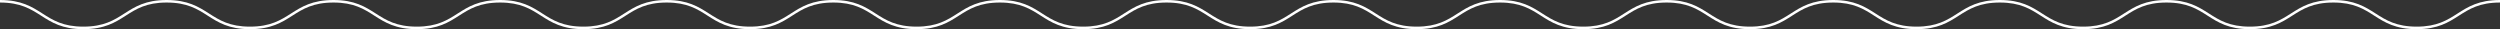 <?xml version="1.0" encoding="UTF-8"?> <svg xmlns="http://www.w3.org/2000/svg" width="7876" height="92" viewBox="0 0 7876 92" fill="none"><rect x="0" y="0" width="7876" height="92" fill="#333333" stroke="none"/> <path fill-rule="evenodd" clip-rule="evenodd" d="M133.933 42.703C166.467 63.503 198.357 83.891 262.437 83.891C327.136 83.891 359.27 63.412 391.862 42.575L392.023 42.472C424.977 21.404 458.456 0 524.874 0C591.874 0 625.591 21.467 658.608 42.575L658.807 42.703C691.342 63.503 723.232 83.891 787.312 83.891C851.996 83.891 884.129 63.422 916.838 42.587L916.862 42.572C949.994 21.467 983.71 0 1050.71 0C1117.13 0 1150.61 21.404 1183.56 42.472L1183.72 42.575C1216.31 63.412 1248.45 83.891 1313.15 83.891C1377.23 83.891 1409.12 63.503 1441.65 42.703L1441.85 42.575C1474.87 21.467 1508.58 0 1575.58 0C1642 0 1675.48 21.404 1708.44 42.472L1708.6 42.575C1741.19 63.412 1773.32 83.891 1838.02 83.891C1902.1 83.891 1933.99 63.503 1966.53 42.703L1966.73 42.575C1999.74 21.467 2033.46 0 2100.46 0C2166.88 0 2200.36 21.404 2233.31 42.472L2233.47 42.575C2266.06 63.412 2298.2 83.891 2362.9 83.891C2426.98 83.891 2458.87 63.503 2491.4 42.703L2491.6 42.575C2524.62 21.467 2558.33 0 2625.33 0C2691.75 0 2725.23 21.404 2758.18 42.472L2758.35 42.575C2790.94 63.412 2823.07 83.891 2887.77 83.891C2951.85 83.891 2983.74 63.503 3016.27 42.703L3016.47 42.575C3049.49 21.467 3083.21 0 3150.21 0C3216.63 0 3250.11 21.404 3283.06 42.472L3283.22 42.575C3315.81 63.412 3347.95 83.891 3412.65 83.891C3476.72 83.891 3508.61 63.503 3541.15 42.703L3541.35 42.575C3574.37 21.467 3608.08 0 3675.08 0C3742.08 0 3775.8 21.467 3808.93 42.572L3808.95 42.587C3841.66 63.422 3873.8 83.891 3938.48 83.891C4002.56 83.891 4034.45 63.503 4066.99 42.703L4067.18 42.575C4100.2 21.467 4133.92 0 4200.92 0C4267.34 0 4300.82 21.404 4333.77 42.472L4333.93 42.575C4366.52 63.412 4398.66 83.891 4463.35 83.891C4527.44 83.891 4559.33 63.503 4591.86 42.703L4592.06 42.575C4625.08 21.467 4658.79 0 4725.79 0C4792.21 0 4825.69 21.404 4858.64 42.472L4858.81 42.575C4891.4 63.412 4923.53 83.891 4988.23 83.891C5052.31 83.891 5084.2 63.504 5116.73 42.703L5116.93 42.575C5149.95 21.467 5183.67 0 5250.67 0C5317.08 0 5350.56 21.404 5383.52 42.471L5383.68 42.575C5416.27 63.412 5448.4 83.891 5513.1 83.891C5577.18 83.891 5609.07 63.503 5641.61 42.703L5641.81 42.575C5674.82 21.467 5708.54 0 5775.54 0C5841.96 0 5875.44 21.404 5908.39 42.472L5908.55 42.575C5941.15 63.412 5973.28 83.891 6037.98 83.891C6102.06 83.891 6133.95 63.503 6166.48 42.703L6166.68 42.575C6199.7 21.467 6233.42 0 6300.42 0C6366.83 0 6400.31 21.404 6433.27 42.471L6433.43 42.575C6466.02 63.412 6498.15 83.891 6562.85 83.891C6626.93 83.891 6658.82 63.503 6691.36 42.703L6691.56 42.575C6724.57 21.467 6758.29 0 6825.29 0C6892.29 0 6926.01 21.467 6959.02 42.575L6959.22 42.703C6991.76 63.503 7023.65 83.891 7087.73 83.891C7152.41 83.891 7184.54 63.423 7217.25 42.587L7217.28 42.572C7250.41 21.467 7284.13 0 7351.13 0C7417.54 0 7451.02 21.404 7483.98 42.472L7484.14 42.575C7516.73 63.412 7548.86 83.891 7613.56 83.891C7677.64 83.891 7709.53 63.503 7742.07 42.703L7742.27 42.575C7775.28 21.467 7809 0 7876 0V8C7811.3 8 7779.17 28.479 7746.58 49.316L7746.41 49.419C7713.46 70.487 7679.98 91.891 7613.56 91.891C7546.56 91.891 7512.85 70.424 7479.83 49.316L7479.63 49.188C7447.1 28.388 7415.21 8 7351.13 8C7286.44 8 7254.31 28.469 7221.6 49.304L7221.58 49.319C7188.44 70.424 7154.73 91.891 7087.73 91.891C7021.31 91.891 6987.83 70.487 6954.88 49.419L6954.71 49.316C6922.12 28.479 6889.99 8 6825.29 8C6760.59 8 6728.46 28.479 6695.87 49.316L6695.7 49.419C6662.75 70.487 6629.27 91.891 6562.85 91.891C6495.85 91.891 6462.14 70.424 6429.12 49.316L6428.92 49.188C6396.38 28.388 6364.5 8 6300.42 8C6235.72 8 6203.58 28.479 6170.99 49.316L6170.83 49.419C6137.88 70.487 6104.4 91.891 6037.98 91.891C5970.98 91.891 5937.26 70.424 5904.24 49.316L5904.05 49.188C5871.51 28.388 5839.62 8 5775.54 8C5710.84 8 5678.71 28.479 5646.12 49.316L5645.96 49.419C5613 70.487 5579.52 91.891 5513.1 91.891C5446.1 91.891 5412.39 70.424 5379.37 49.316L5379.17 49.188C5346.64 28.388 5314.75 8 5250.67 8C5185.97 8 5153.83 28.479 5121.24 49.316L5121.08 49.42C5088.13 70.487 5054.65 91.891 4988.23 91.891C4921.23 91.891 4887.51 70.424 4854.5 49.316L4854.3 49.188C4821.76 28.388 4789.87 8 4725.79 8C4661.09 8 4628.96 28.479 4596.37 49.316L4596.21 49.419C4563.25 70.487 4529.77 91.891 4463.35 91.891C4396.35 91.891 4362.64 70.424 4329.62 49.316L4329.42 49.188C4296.89 28.388 4265 8 4200.92 8C4136.22 8 4104.09 28.479 4071.49 49.316L4071.33 49.419C4038.38 70.487 4004.9 91.891 3938.48 91.891C3871.48 91.891 3837.76 70.424 3804.63 49.319L3804.61 49.304C3771.9 28.469 3739.77 8 3675.08 8C3610.38 8 3578.25 28.479 3545.66 49.316L3545.5 49.419C3512.54 70.487 3479.06 91.891 3412.65 91.891C3345.65 91.891 3311.93 70.424 3278.91 49.316L3278.71 49.188C3246.18 28.388 3214.29 8 3150.21 8C3085.51 8 3053.38 28.479 3020.78 49.316L3020.62 49.419C2987.67 70.487 2954.19 91.891 2887.77 91.891C2820.77 91.891 2787.05 70.424 2754.04 49.316L2753.84 49.188C2721.3 28.388 2689.41 8 2625.33 8C2560.63 8 2528.5 28.479 2495.91 49.316L2495.75 49.419C2462.79 70.487 2429.31 91.891 2362.9 91.891C2295.9 91.891 2262.18 70.424 2229.16 49.316L2228.96 49.188C2196.43 28.388 2164.54 8 2100.46 8C2035.76 8 2003.63 28.479 1971.03 49.316L1970.87 49.419C1937.92 70.487 1904.44 91.891 1838.02 91.891C1771.02 91.891 1737.31 70.424 1704.29 49.316L1704.09 49.188C1671.55 28.388 1639.66 8 1575.58 8C1510.89 8 1478.75 28.479 1446.16 49.316L1446 49.419C1413.04 70.487 1379.57 91.891 1313.15 91.891C1246.15 91.891 1212.43 70.424 1179.41 49.316L1179.21 49.188C1146.68 28.388 1114.79 8 1050.71 8C986.026 8 953.893 28.469 921.184 49.304L921.16 49.319C888.028 70.424 854.312 91.891 787.312 91.891C720.893 91.891 687.414 70.487 654.461 49.419L654.299 49.316C621.707 28.479 589.574 8 524.874 8C460.794 8 428.905 28.388 396.37 49.188L396.171 49.316C363.154 70.424 329.437 91.891 262.437 91.891C196.019 91.891 162.54 70.487 129.586 49.419L129.424 49.316C96.833 28.479 64.699 8 0 8V0C67 0 100.716 21.467 133.734 42.575L133.933 42.703Z" fill="white"></path> </svg> 